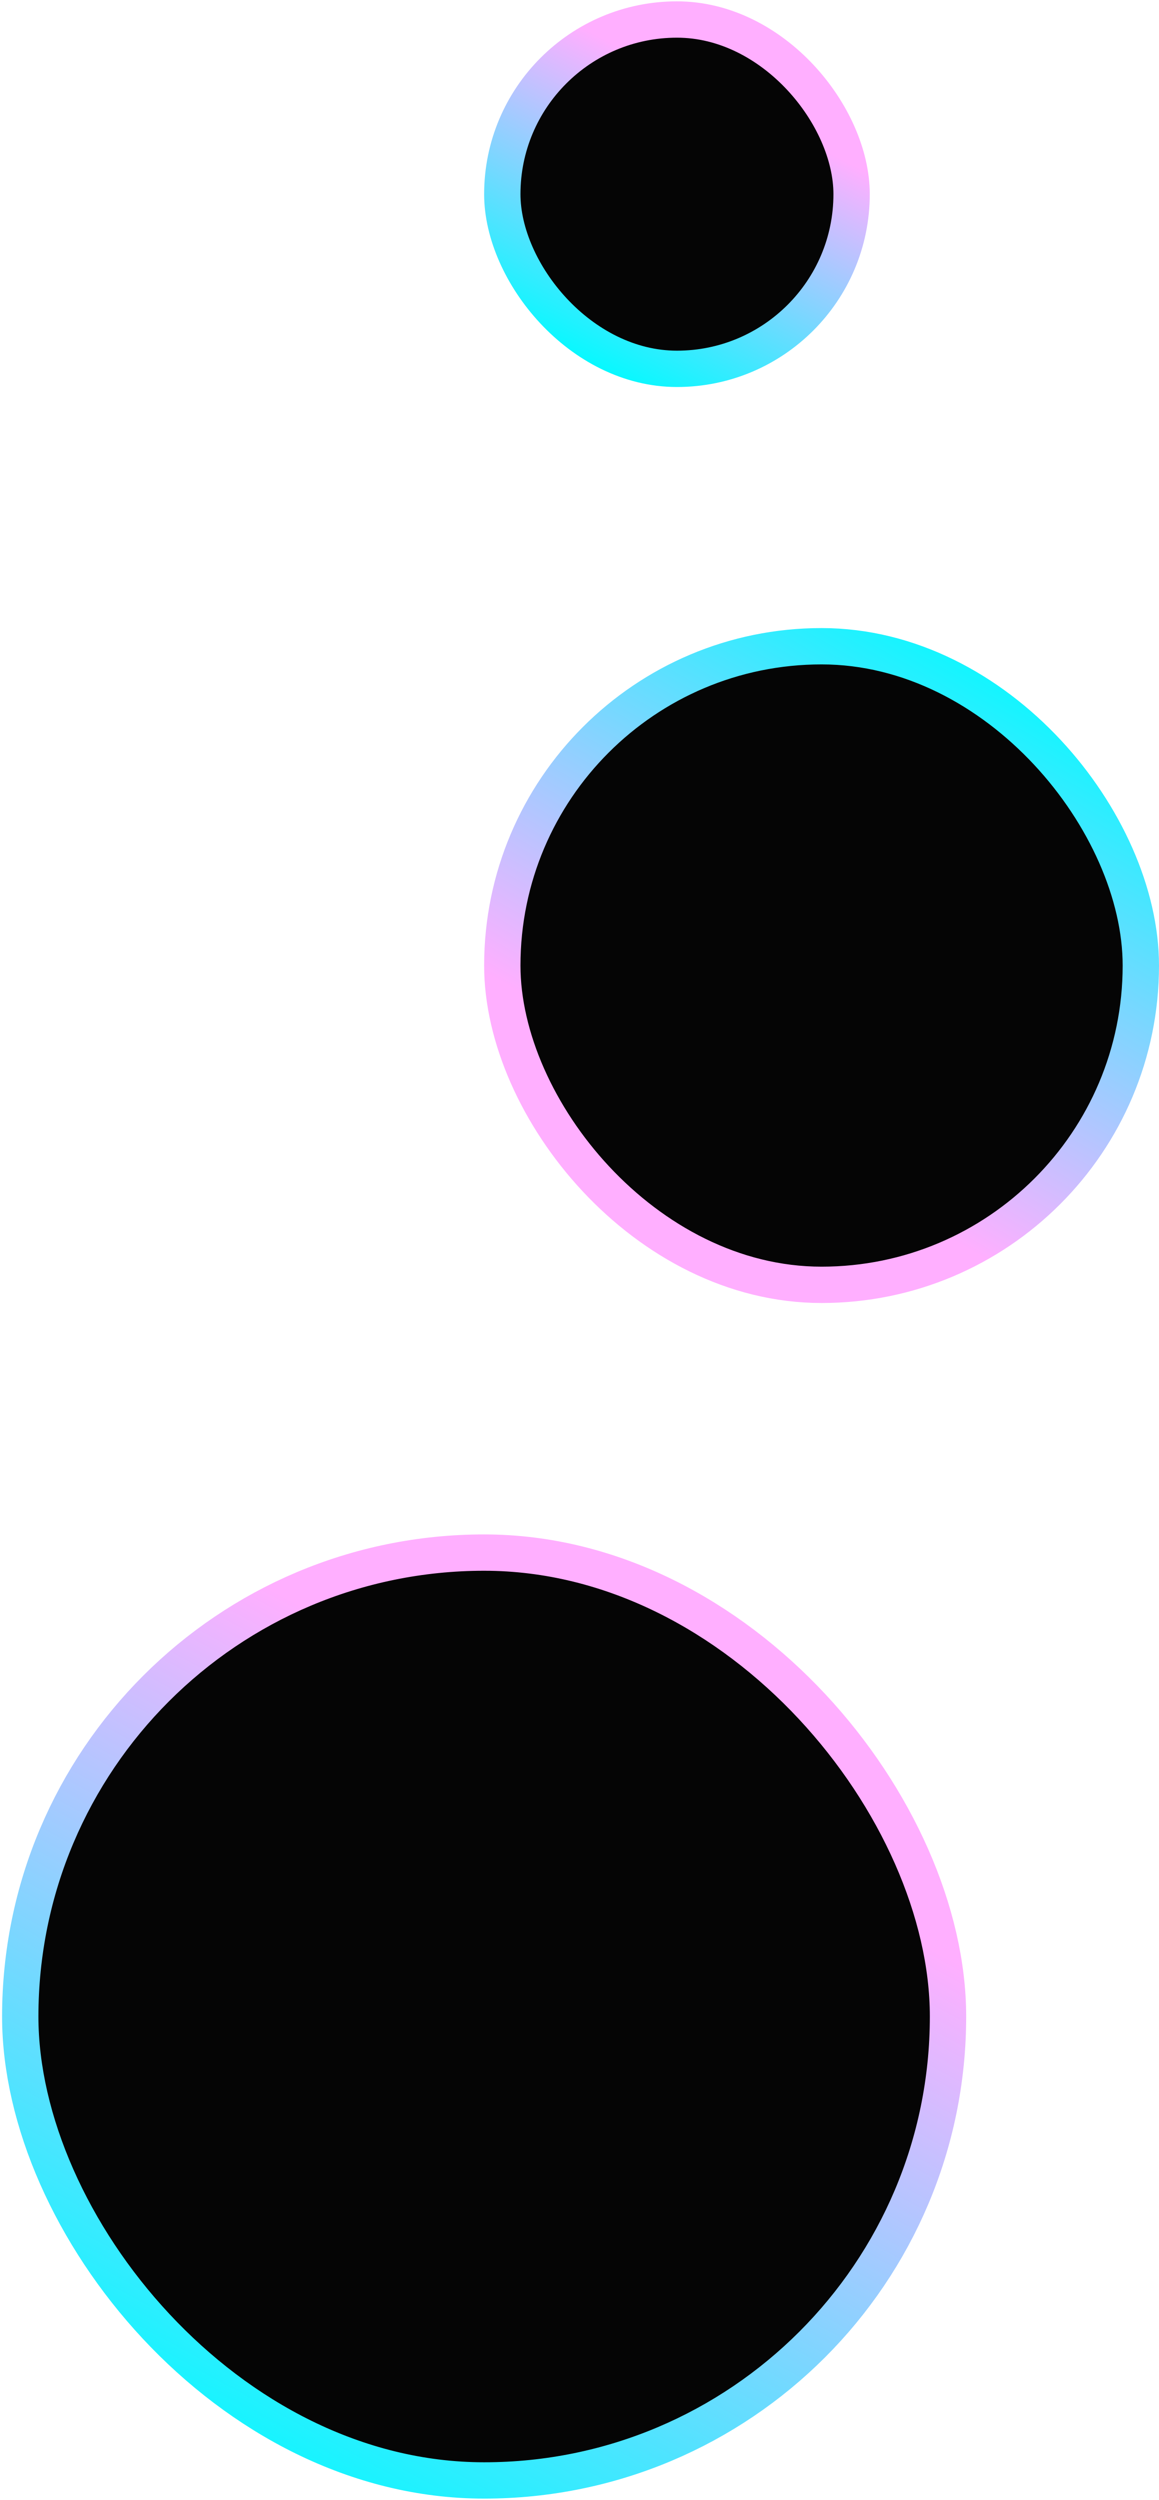 <svg width="319" height="688" viewBox="0 0 319 688" fill="none" xmlns="http://www.w3.org/2000/svg">
<rect x="5.573" y="427.283" width="255.356" height="255.356" rx="127.678" fill="#050505" stroke="url(#paint0_linear_316_11)" stroke-width="10"/>
<rect x="138.251" y="177.849" width="175.749" height="175.749" rx="87.874" fill="#050505" stroke="url(#paint1_linear_316_11)" stroke-width="10"/>
<rect x="138.251" y="5.367" width="96.142" height="96.142" rx="48.071" fill="#050505" stroke="url(#paint2_linear_316_11)" stroke-width="10"/>
<defs>
<linearGradient id="paint0_linear_316_11" x1="204.897" y1="422.283" x2="60.278" y2="687.639" gradientUnits="userSpaceOnUse">
<stop offset="0.25" stop-color="#FFAFFF"/>
<stop offset="1" stop-color="#00FBFF"/>
</linearGradient>
<linearGradient id="paint1_linear_316_11" x1="281.85" y1="179.483" x2="182.342" y2="353.291" gradientUnits="userSpaceOnUse">
<stop stop-color="#00FBFF"/>
<stop offset="0.75" stop-color="#FFAFFF"/>
</linearGradient>
<linearGradient id="paint2_linear_316_11" x1="207.551" y1="0.367" x2="157.133" y2="99.876" gradientUnits="userSpaceOnUse">
<stop offset="0.25" stop-color="#FFAFFF"/>
<stop offset="1" stop-color="#00FBFF"/>
</linearGradient>
</defs>
</svg>
